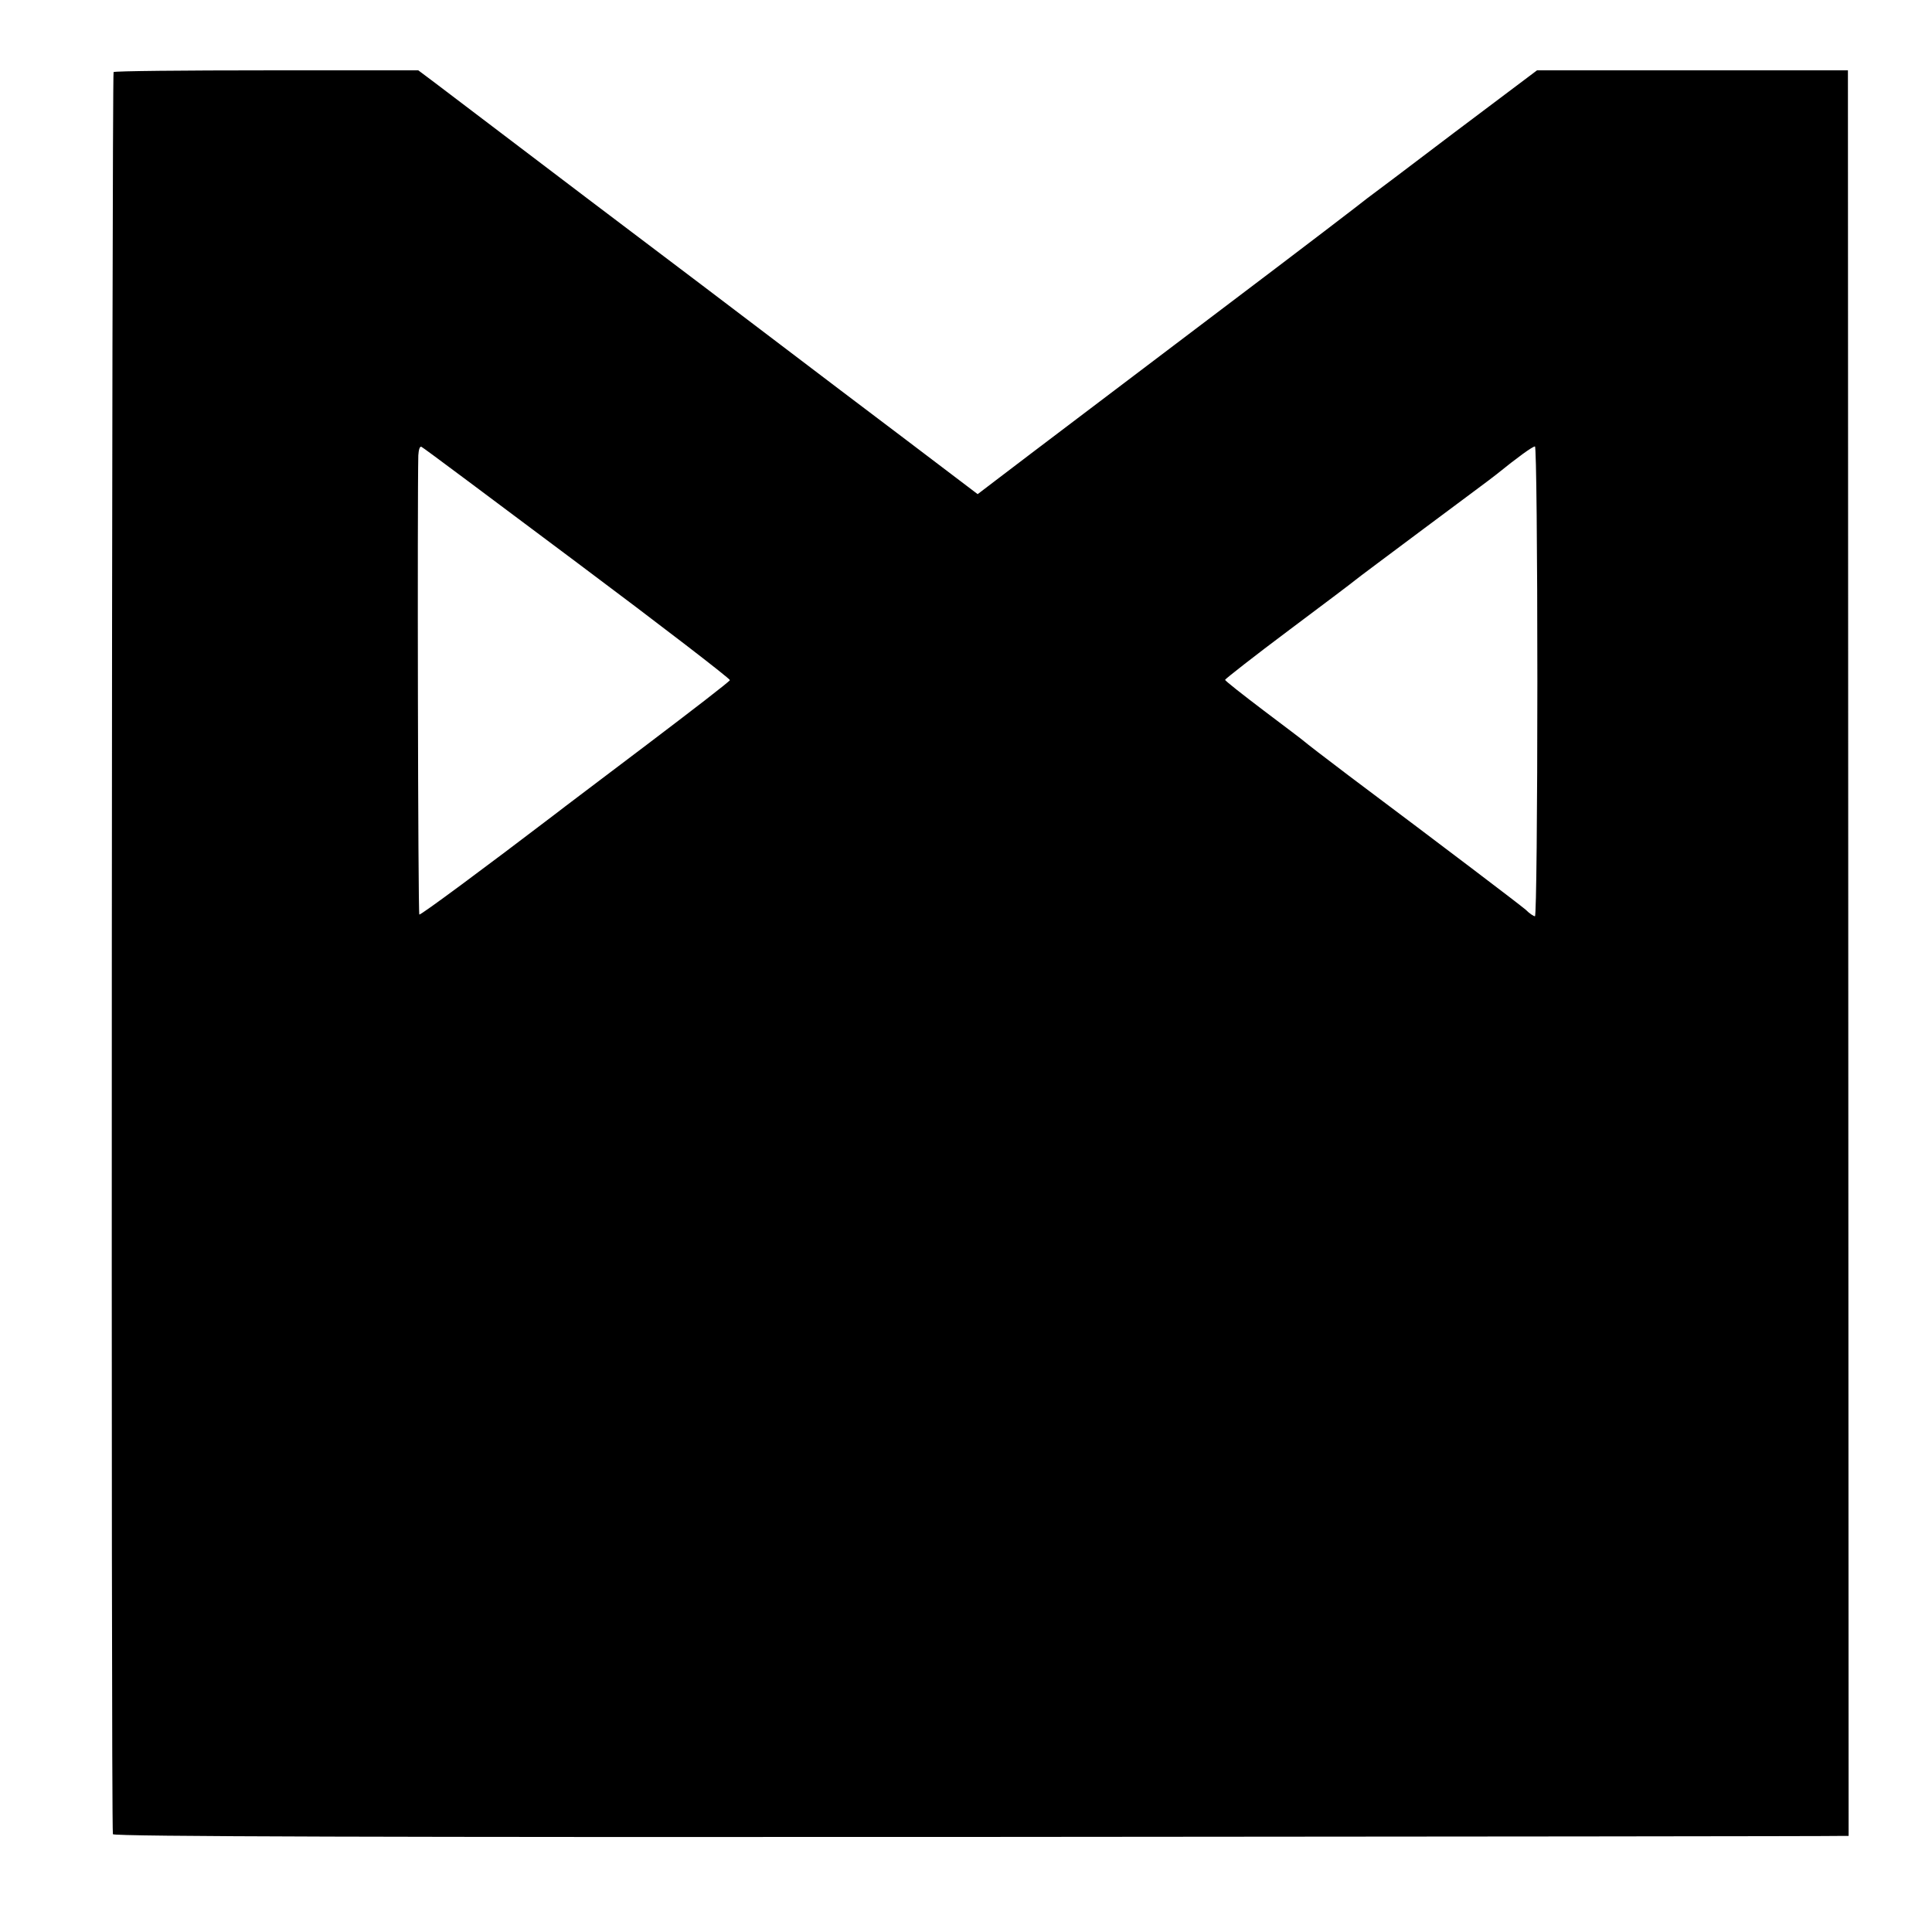<?xml version="1.0" standalone="no"?>
<!DOCTYPE svg PUBLIC "-//W3C//DTD SVG 20010904//EN"
 "http://www.w3.org/TR/2001/REC-SVG-20010904/DTD/svg10.dtd">
<svg version="1.0" xmlns="http://www.w3.org/2000/svg"
 width="563pt" height="563pt" viewBox="0 0 563 563"
 preserveAspectRatio="xMidYMid meet">
<g transform="translate(0,563) scale(0.1,-0.1)"
fill="#000000" stroke="none">
<path d="M331 5420 c-5 -4 -8 -5092 -2 -5135 1 -7 843 -9 2508 -8 1380 1 2518
2 2529 3 l21 0 -1 2572 -1 2573 -453 0 -453 0 -242 -182 c-133 -101 -247 -187
-253 -191 -12 -10 -171 -132 -449 -342 -256 -194 -546 -413 -623 -472 l-63
-48 -207 157 c-114 86 -279 211 -367 278 -88 67 -340 258 -560 424 -220 167
-422 320 -448 340 l-48 36 -440 0 c-243 0 -444 -2 -448 -5z m1351 -1430 c246
-184 446 -338 445 -342 -1 -4 -110 -88 -242 -188 -132 -100 -253 -191 -268
-203 -198 -151 -392 -295 -395 -292 -4 3 -6 1219 -3 1338 1 16 4 27 9 25 4 -1
208 -154 454 -338z m2798 -345 c0 -377 -3 -685 -7 -685 -4 0 -16 8 -27 19 -20
17 -232 178 -516 391 -69 52 -127 97 -130 100 -3 3 -56 43 -117 89 -62 47
-113 87 -113 90 1 3 85 69 188 146 103 77 189 142 192 145 3 3 93 70 200 150
107 80 202 150 210 157 63 51 106 82 113 82 4 1 7 -307 7 -684z"/>
</g>
</svg>
